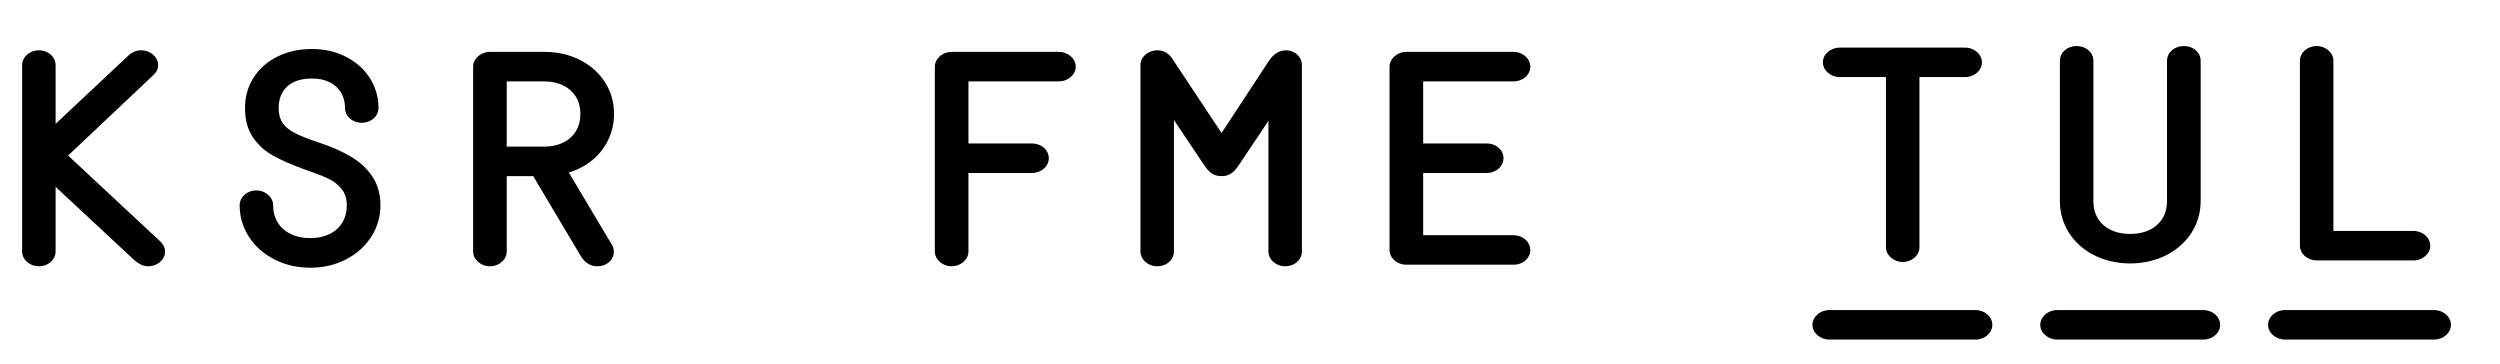 <?xml version="1.0" encoding="UTF-8" standalone="no"?><!DOCTYPE svg PUBLIC "-//W3C//DTD SVG 1.1//EN" "http://www.w3.org/Graphics/SVG/1.1/DTD/svg11.dtd">
<svg width="100%" height="100%" viewBox="0 0 7763 1130" version="1.1" xmlns="http://www.w3.org/2000/svg"
     xml:space="preserve" style="fill-rule:evenodd;clip-rule:evenodd;stroke-linejoin:round;stroke-miterlimit:2;"><g><path d="M460.497,826.822c-8.317,-0 -15.94,-1.696 -22.871,-5.086c-6.93,-3.391 -13.784,-8.071 -20.56,-14.038l-244.417,-227.458l-0,201.009c-0,8.138 -2.311,15.733 -6.931,22.786c-4.62,7.053 -10.935,12.614 -18.943,16.683c-8.009,4.069 -16.634,6.104 -25.875,6.104c-9.24,-0 -17.865,-2.035 -25.874,-6.104c-8.008,-4.069 -14.4,-9.63 -19.174,-16.683c-4.774,-7.053 -7.162,-14.648 -7.162,-22.786l0,-579.426c0,-8.138 2.388,-15.734 7.162,-22.787c4.774,-7.053 11.166,-12.614 19.174,-16.683c8.009,-4.069 16.634,-6.103 25.874,-6.103c9.241,-0 17.866,2.034 25.875,6.103c8.008,4.069 14.323,9.63 18.943,16.683c4.62,7.053 6.931,14.649 6.931,22.787l-0,182.698l227.321,-213.216c5.237,-4.883 11.166,-8.613 17.789,-11.19c6.622,-2.577 13.63,-3.865 21.022,-3.865c9.241,-0 17.866,2.102 25.874,6.307c8.009,4.204 14.401,9.765 19.175,16.683c4.774,6.917 7.161,14.445 7.161,22.583c0,7.053 -1.386,13.021 -4.158,17.903c-2.772,4.883 -6.468,9.495 -11.089,13.835l-264.284,249.43l286,266.52c4.62,4.34 8.317,9.358 11.089,15.055c2.772,5.697 4.158,11.258 4.158,16.683c0,8.138 -2.387,15.666 -7.161,22.583c-4.775,6.917 -11.166,12.478 -19.175,16.683c-8.009,4.204 -16.633,6.307 -25.874,6.307Z" style="fill-rule:nonzero;"/><path
        d="M963.654,831.298c-40.659,-0 -77.776,-8.545 -111.35,-25.635c-33.575,-17.09 -59.988,-40.487 -79.24,-70.19c-19.251,-29.704 -28.877,-62.46 -28.877,-98.267c0,-8.138 2.31,-15.733 6.931,-22.786c4.62,-7.053 10.935,-12.682 18.943,-16.887c8.009,-4.204 16.634,-6.307 25.874,-6.307c9.241,0 17.866,2.103 25.874,6.307c8.009,4.205 14.4,9.834 19.175,16.887c4.774,7.053 7.161,14.648 7.161,22.786c0,20.617 4.775,38.588 14.323,53.915c9.549,15.326 23.025,27.194 40.429,35.603c17.403,8.41 37.656,12.614 60.757,12.614c22.794,0 42.739,-4.204 59.834,-12.614c17.095,-8.409 30.263,-20.277 39.504,-35.603c9.241,-15.327 13.861,-33.298 13.861,-53.915c0,-20.345 -5.467,-37.231 -16.402,-50.659c-10.935,-13.428 -24.18,-23.871 -39.735,-31.331c-15.555,-7.46 -35.962,-15.53 -61.22,-24.211l-13.861,-4.883c-39.427,-14.377 -71.847,-28.55 -97.259,-42.521c-25.412,-13.97 -46.357,-32.959 -62.837,-56.966c-16.479,-24.007 -24.718,-54.457 -24.718,-91.349c-0,-34.993 8.855,-66.392 26.567,-94.197c17.711,-27.805 42.353,-49.574 73.925,-65.308c31.573,-15.733 67.227,-23.6 106.962,-23.6c39.427,-0 74.927,8.138 106.499,24.414c31.573,16.276 56.214,38.384 73.926,66.325c17.711,27.94 26.567,58.729 26.567,92.366c-0,8.681 -2.387,16.547 -7.162,23.6c-4.774,7.053 -11.165,12.546 -19.174,16.48c-8.009,3.933 -16.479,5.9 -25.412,5.9c-9.241,-0 -17.865,-1.967 -25.874,-5.9c-8.009,-3.934 -14.4,-9.427 -19.175,-16.48c-4.774,-7.053 -7.161,-14.919 -7.161,-23.6c-0,-18.175 -4.159,-34.18 -12.475,-48.014c-8.317,-13.835 -20.176,-24.55 -35.577,-32.145c-15.401,-7.596 -33.729,-11.394 -54.982,-11.394c-21.87,0 -40.505,3.663 -55.907,10.987c-15.401,7.324 -27.106,17.836 -35.114,31.535c-8.009,13.699 -12.013,30.042 -12.013,49.031c-0,18.989 4.235,34.587 12.706,46.794c8.47,12.207 21.176,22.65 38.118,31.331c16.941,8.681 40.967,18.175 72.077,28.483c40.351,13.292 74.619,28.415 102.803,45.369c28.185,16.955 50.285,37.774 66.303,62.46c16.017,24.685 24.025,53.846 24.025,87.483c0,35.807 -9.548,68.563 -28.646,98.267c-19.097,29.703 -45.279,53.1 -78.546,70.19c-33.267,17.09 -70.075,25.635 -110.427,25.635Z"
        style="fill-rule:nonzero;"/><path
        d="M1521.33,826.822c-9.241,-0 -17.865,-2.103 -25.874,-6.307c-8.009,-4.205 -14.4,-9.766 -19.175,-16.683c-4.774,-6.917 -7.161,-14.445 -7.161,-22.583l-0,-574.137c-0,-8.138 2.387,-15.733 7.161,-22.786c4.775,-7.053 11.166,-12.682 19.175,-16.886c8.009,-4.205 16.633,-6.307 25.874,-6.307l167.719,-0c41.891,-0 79.316,8.409 112.275,25.228c32.958,16.818 58.756,39.876 77.391,69.173c18.635,29.296 27.953,61.984 27.953,98.063c0,28.483 -5.852,55.067 -17.557,79.752c-11.705,24.685 -28.184,45.844 -49.438,63.477c-21.254,17.632 -45.742,30.517 -73.464,38.655l132.605,222.575c4.928,7.053 7.392,14.919 7.392,23.6c0,7.867 -2.156,15.259 -6.468,22.176c-4.313,6.917 -10.396,12.478 -18.251,16.683c-7.854,4.204 -16.864,6.307 -27.029,6.307c-20.33,-0 -37.117,-10.173 -50.362,-30.518l-148.313,-249.43l-82.243,0l0,234.375c0,8.138 -2.387,15.733 -7.161,22.786c-4.775,7.053 -11.166,12.614 -19.175,16.683c-8.009,4.069 -16.633,6.104 -25.874,6.104Zm167.719,-371.5c22.794,-0 42.738,-4.205 59.834,-12.614c17.095,-8.409 30.263,-20.277 39.504,-35.604c9.241,-15.327 13.861,-33.162 13.861,-53.507c-0,-20.074 -4.62,-37.706 -13.861,-52.897c-9.241,-15.191 -22.409,-26.992 -39.504,-35.401c-17.096,-8.409 -37.04,-12.614 -59.834,-12.614l-115.509,0l0,202.637l115.509,-0Z"
        style="fill-rule:nonzero;"/><path
        d="M2955.03,826.822c-9.241,-0 -17.865,-2.103 -25.874,-6.307c-8.009,-4.205 -14.4,-9.766 -19.174,-16.683c-4.775,-6.917 -7.162,-14.445 -7.162,-22.583l0,-574.137c0,-8.138 2.387,-15.733 7.162,-22.786c4.774,-7.053 11.165,-12.682 19.174,-16.886c8.009,-4.205 16.633,-6.307 25.874,-6.307l333.128,-0c9.241,-0 17.866,2.102 25.874,6.307c8.009,4.204 14.4,9.833 19.175,16.886c4.774,7.053 7.161,14.648 7.161,22.786c0,8.138 -2.387,15.666 -7.161,22.583c-4.775,6.918 -11.166,12.479 -19.175,16.683c-8.008,4.205 -16.633,6.307 -25.874,6.307l-280.918,0l0,192.871l197.752,0c9.24,0 17.865,2.035 25.874,6.104c8.008,4.069 14.323,9.63 18.943,16.683c4.621,7.052 6.931,14.648 6.931,22.786c-0,8.138 -2.31,15.733 -6.931,22.786c-4.62,7.053 -10.935,12.682 -18.943,16.887c-8.009,4.204 -16.634,6.307 -25.874,6.307l-197.752,-0l0,244.14c0,8.138 -2.387,15.666 -7.161,22.583c-4.775,6.917 -11.166,12.478 -19.175,16.683c-8.008,4.204 -16.633,6.307 -25.874,6.307Z"
        style="fill-rule:nonzero;"/><path
        d="M3593.56,826.822c-9.241,-0 -17.865,-2.035 -25.874,-6.104c-8.009,-4.069 -14.4,-9.63 -19.174,-16.683c-4.775,-7.053 -7.162,-14.648 -7.162,-22.786l-0,-579.426c-0,-8.138 2.387,-15.734 7.162,-22.787c4.774,-7.053 11.165,-12.614 19.174,-16.683c8.009,-4.069 16.633,-6.103 25.874,-6.103c21.254,-0 37.887,10.308 49.9,30.924l149.7,225.83l145.541,-221.761c8.009,-12.207 16.479,-21.091 25.412,-26.652c8.933,-5.561 18.79,-8.341 29.57,-8.341c8.625,-0 16.711,2.034 24.257,6.103c7.547,4.069 13.553,9.563 18.02,16.48c4.466,6.917 6.699,14.58 6.699,22.99l0,579.426c0,8.138 -2.31,15.733 -6.93,22.786c-4.621,7.053 -10.935,12.614 -18.944,16.683c-8.008,4.069 -16.633,6.104 -25.874,6.104c-9.241,-0 -17.865,-2.035 -25.874,-6.104c-8.009,-4.069 -14.4,-9.63 -19.174,-16.683c-4.775,-7.053 -7.162,-14.648 -7.162,-22.786l0,-406.087l-91.945,137.533c-4.929,7.324 -9.78,13.427 -14.554,18.31c-4.775,4.883 -10.319,8.749 -16.634,11.597c-6.314,2.848 -13.784,4.272 -22.408,4.272c-12.629,0 -22.948,-2.916 -30.957,-8.748c-8.008,-5.832 -15.709,-14.309 -23.102,-25.431l-93.793,-139.974l0,408.528c0,8.138 -2.31,15.733 -6.93,22.786c-4.621,7.053 -10.935,12.614 -18.944,16.683c-8.009,4.069 -16.633,6.104 -25.874,6.104Z"
        style="fill-rule:nonzero;"/><path
        d="M4367.01,821.939c-9.241,0 -17.866,-2.034 -25.874,-6.103c-8.009,-4.07 -14.401,-9.63 -19.175,-16.683c-4.774,-7.053 -7.162,-14.649 -7.162,-22.787l0,-569.254c0,-8.138 2.388,-15.733 7.162,-22.786c4.774,-7.053 11.166,-12.682 19.175,-16.886c8.008,-4.205 16.633,-6.307 25.874,-6.307l333.128,-0c9.24,-0 17.865,2.102 25.874,6.307c8.008,4.204 14.323,9.833 18.943,16.886c4.62,7.053 6.931,14.648 6.931,22.786c-0,8.138 -2.311,15.734 -6.931,22.787c-4.62,7.053 -10.935,12.614 -18.943,16.683c-8.009,4.069 -16.634,6.103 -25.874,6.103l-280.918,0l-0,192.871l197.751,0c9.241,0 17.866,2.035 25.874,6.104c8.009,4.069 14.323,9.63 18.944,16.683c4.62,7.052 6.93,14.648 6.93,22.786c0,8.138 -2.31,15.733 -6.93,22.786c-4.621,7.053 -10.935,12.682 -18.944,16.887c-8.008,4.204 -16.633,6.307 -25.874,6.307l-197.751,-0l-0,193.277l280.918,0c9.24,0 17.865,2.103 25.874,6.307c8.008,4.205 14.323,9.834 18.943,16.887c4.62,7.053 6.931,14.648 6.931,22.786c-0,8.138 -2.311,15.734 -6.931,22.787c-4.62,7.053 -10.935,12.613 -18.943,16.683c-8.009,4.069 -16.634,6.103 -25.874,6.103l-333.128,0Z"
        style="fill-rule:nonzero;"/></g>
    <path
            d="M5680.25,962.867l454.179,-0c28.646,-0 52.2,20.745 52.2,45.97c0,24.825 -23.554,45.571 -52.2,45.571l-454.179,0c-28.192,0 -52.204,-20.746 -52.204,-45.571c-0,-25.225 24.012,-45.97 52.204,-45.97Zm176.042,-194.917l-0,-528.558l-143.692,-0c-27.721,-0 -52.204,-20.746 -52.204,-45.571c-0,-25.225 23.558,-45.975 52.204,-45.975l389.5,-0c28.642,-0 52.2,20.75 52.2,45.975c0,24.825 -23.558,45.571 -52.2,45.571l-141.842,-0l0,528.558c0,24.829 -23.554,45.575 -51.746,45.575c-27.737,-0 -52.22,-20.746 -52.22,-45.575Zm531.337,194.917l454.183,-0c28.642,-0 52.2,20.745 52.2,45.97c0,24.825 -23.558,45.571 -52.2,45.571l-454.183,0c-28.187,0 -52.2,-20.746 -52.2,-45.571c-0.021,-25.225 24.013,-45.97 52.2,-45.97Zm8.775,-774.342c0,-25.642 22.629,-45.575 51.746,-45.575c29.571,-0 52.204,19.933 52.204,45.575l0,436.196c0,61.841 44.354,101.721 114.575,101.721c68.838,-0 114.121,-39.88 114.121,-101.721l0,-436.196c0,-25.642 23.104,-45.575 52.2,-45.575c29.571,-0 52.204,19.933 52.204,45.575l0,436.196c0,110.279 -94.725,193.283 -218.546,193.283c-125.22,0 -218.545,-83.004 -218.545,-193.283l-0,-436.196l0.041,-0Zm698.609,774.342l463.425,-0.005c28.645,0 52.204,20.75 52.204,45.975c-0,24.825 -23.559,45.571 -52.204,45.571l-463.426,0c-28.191,0 -52.199,-20.746 -52.199,-45.571c-0.021,-25.225 24.008,-45.975 52.199,-45.975l0.001,0.005Zm46.662,-774.338c0,-24.829 23.558,-45.575 51.746,-45.575c28.646,0 52.204,20.746 52.204,45.575l0,528.559l248.567,-0c28.646,-0 52.2,20.745 52.2,45.97c-0,24.829 -23.554,45.575 -52.2,45.575l-300.788,0c-28.192,0 -51.75,-20.746 -51.75,-45.575l0,-574.529l0.021,0Z"
            style="fill-rule:nonzero;"/></svg>